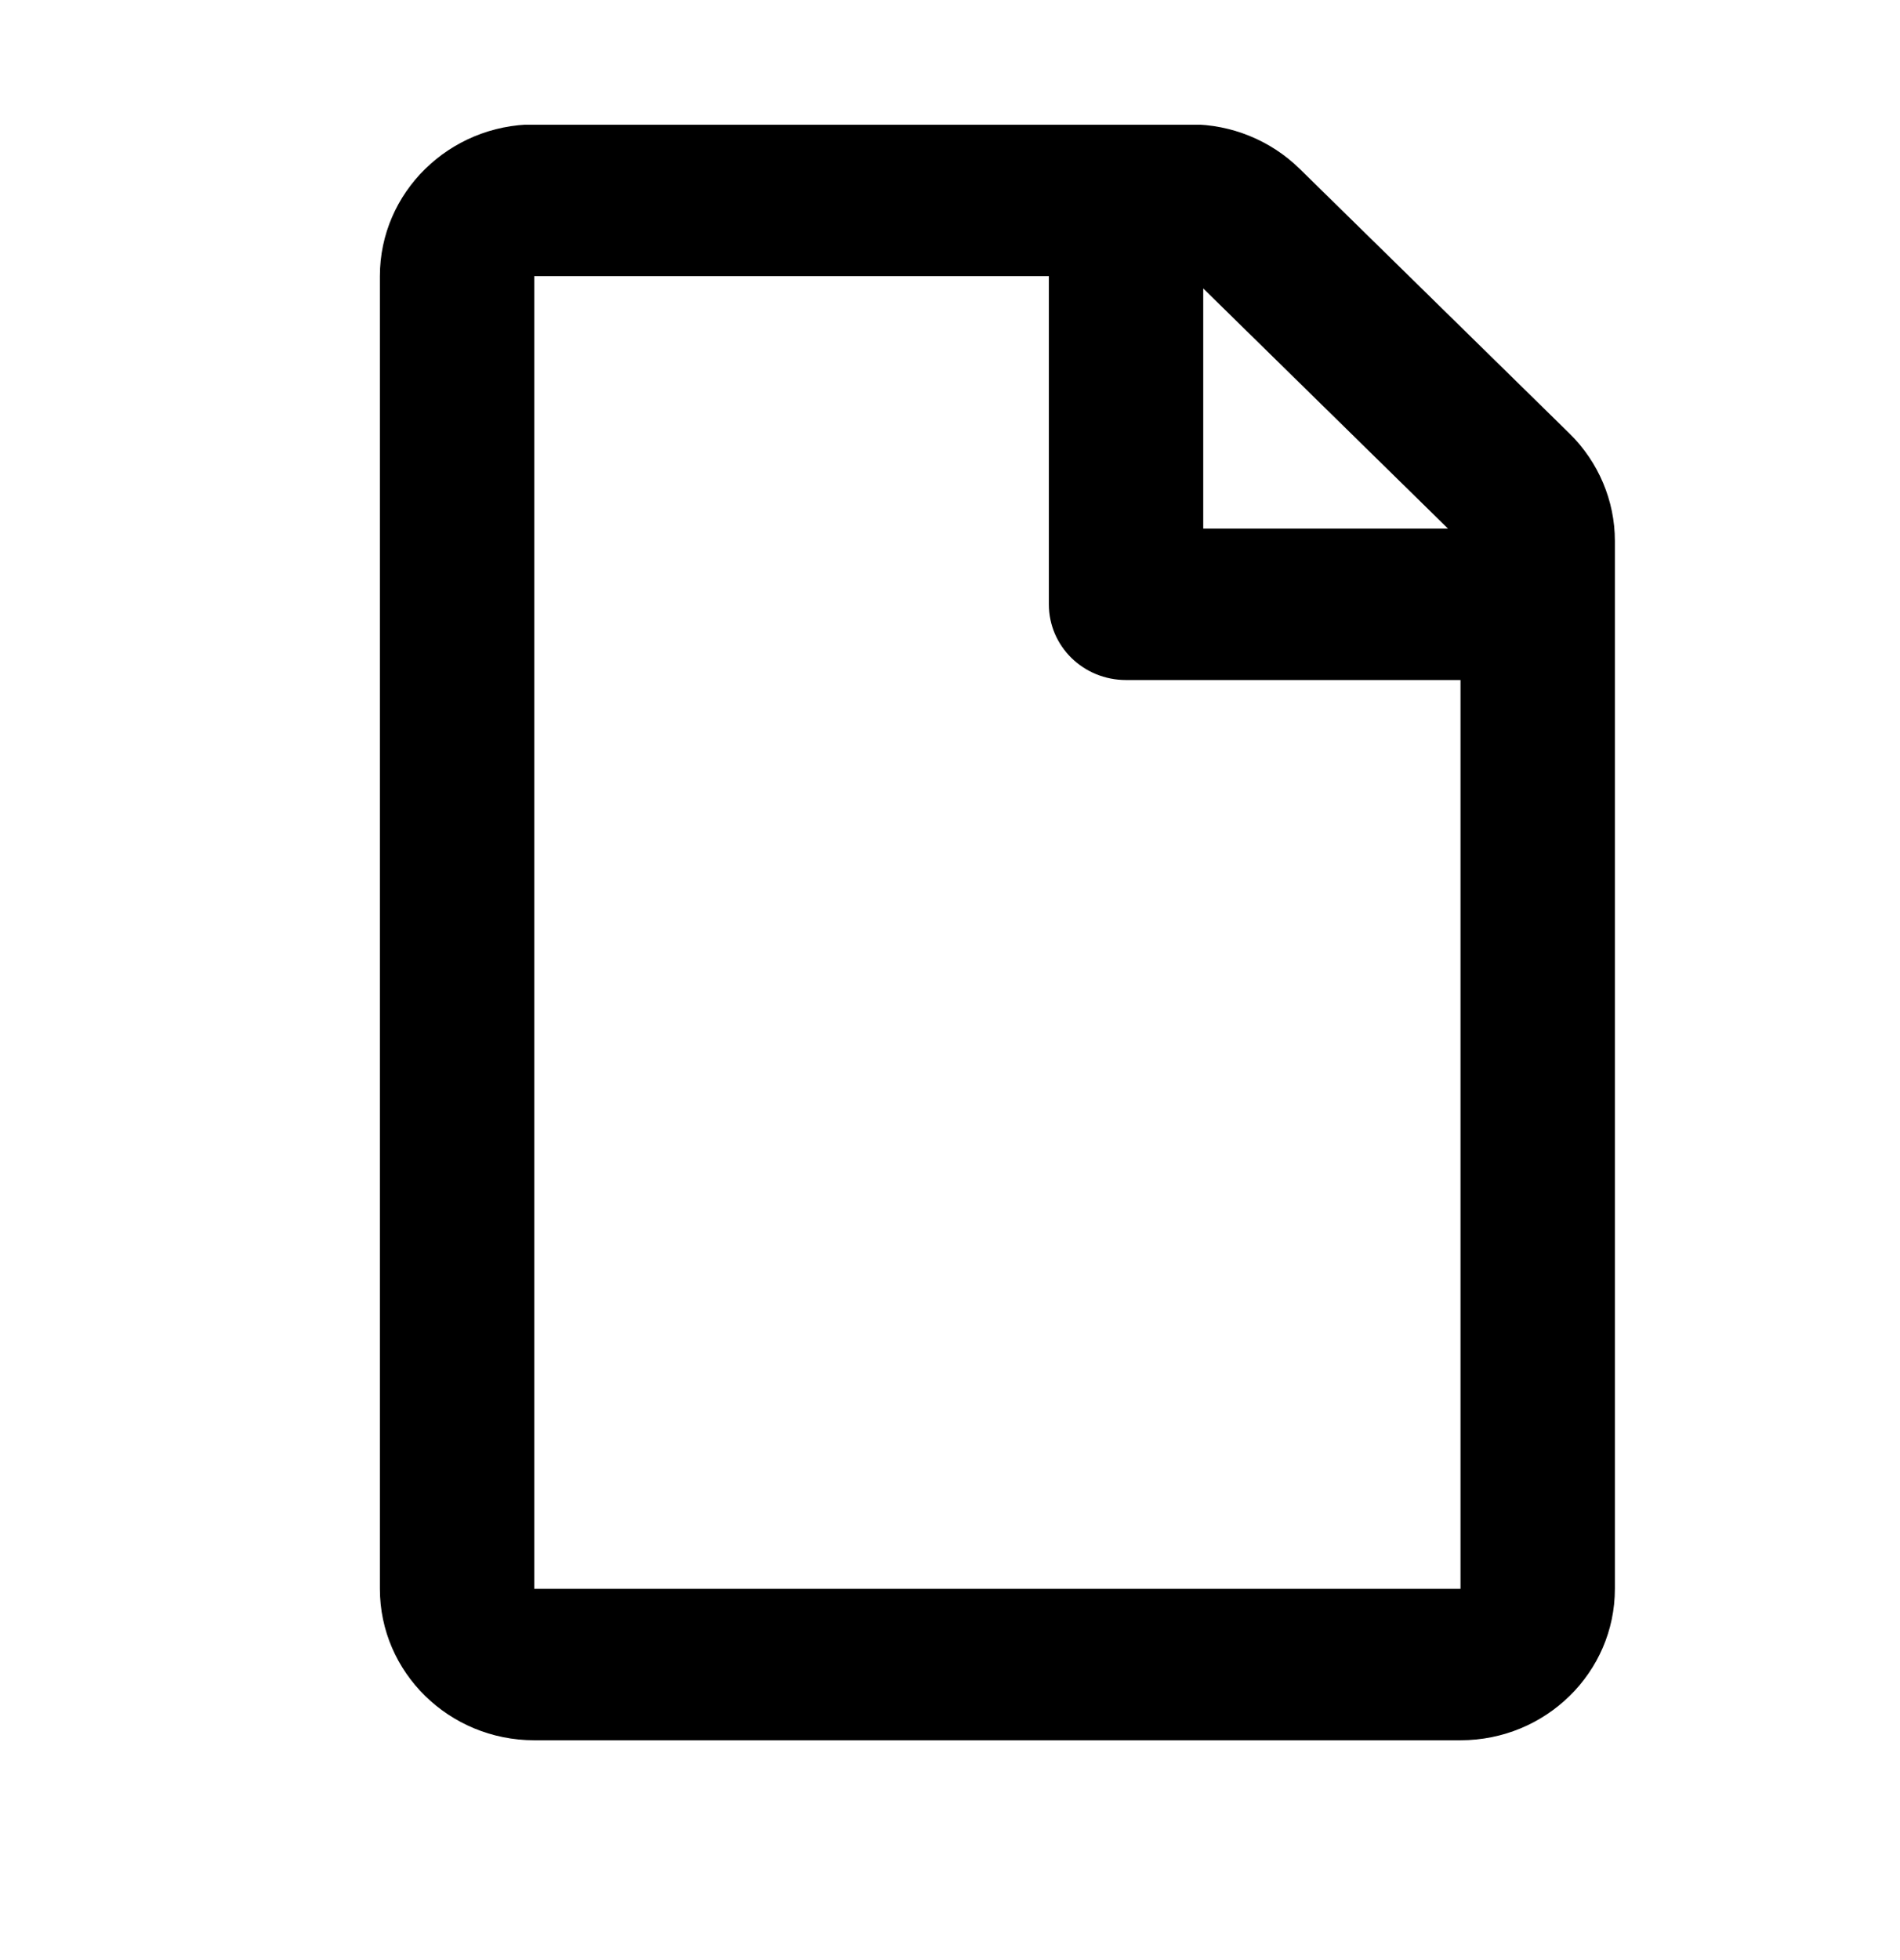<svg width="32" height="33" viewBox="0 0 32 33" fill="none" xmlns="http://www.w3.org/2000/svg">
<g clip-path="url(#clip0_9867_61419)">
<path d="M26.435 7.3L21.89 2.843C21.403 2.365 20.742 2.094 20.054 2.094H8.998C7.563 2.099 6.398 3.241 6.398 4.649V26.749C6.398 28.157 7.563 29.299 8.998 29.299H24.598C26.034 29.299 27.198 28.157 27.198 26.749V9.106C27.198 8.432 26.922 7.778 26.435 7.3ZM24.387 8.899H20.265V4.856L24.387 8.899ZM8.998 26.749V4.649H17.665V10.174C17.665 10.881 18.245 11.449 18.965 11.449H24.598V26.749H8.998Z" fill="black"/>
</g>
<defs>
<clipPath id="clip0_9867_61419">
<rect width="20.8" height="27.2" fill="white" transform="translate(6.398 2.1)"/>
</clipPath>
</defs>
</svg>
